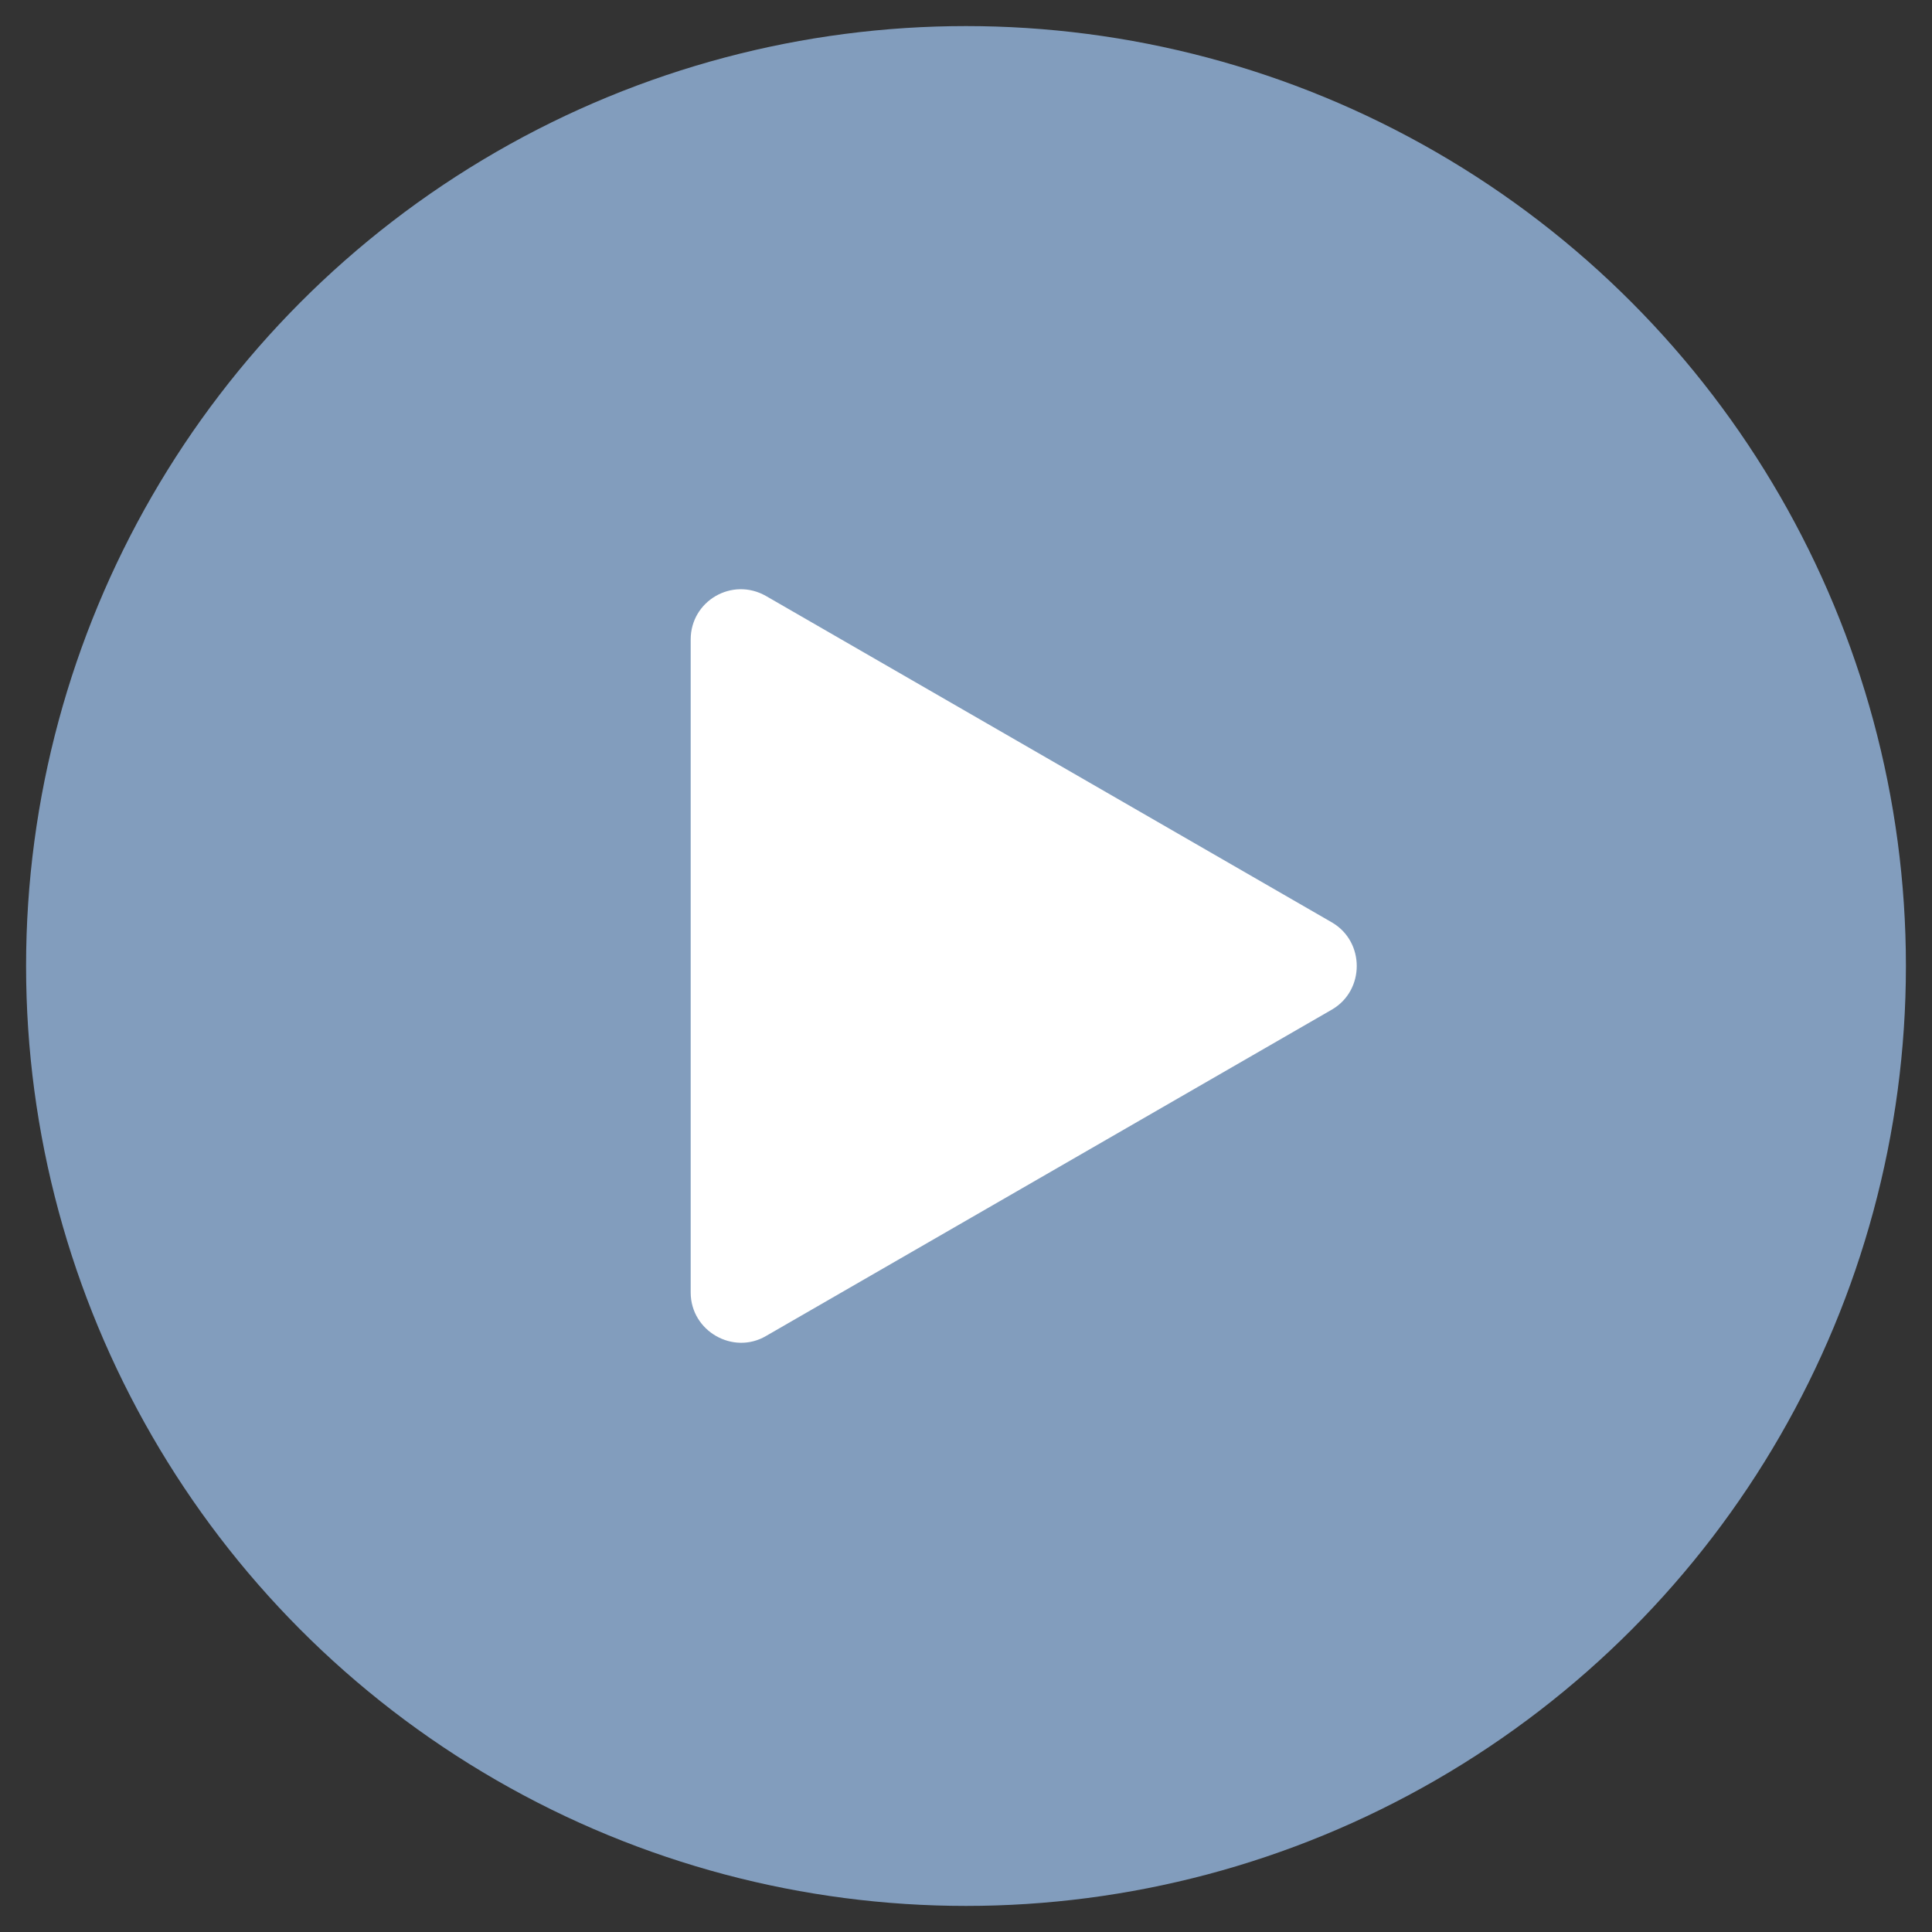 <?xml version="1.0" encoding="utf-8"?> <svg xmlns="http://www.w3.org/2000/svg" xmlns:xlink="http://www.w3.org/1999/xlink" version="1.1" id="Layer_1" x="0px" y="0px" viewBox="0 0 200 200" style="enable-background:new 0 0 200 200;" xml:space="preserve"><rect x="0" y="0" width="200" height="200" fill="#333333" stroke="none"/> <style type="text/css"> .st0{fill:#829DBD;} .st1{fill:#FFFFFF;} </style> <circle class="st0" cx="100" cy="100" r="97.3"></circle> <path class="st1" d="M137.9,104.5l-58.6,33.8c-3.4,2-7.8-0.5-7.8-4.5V66.2c0-4,4.3-6.5,7.8-4.5l58.6,33.8 C141.3,97.5,141.3,102.5,137.9,104.5z"></path> </svg> 